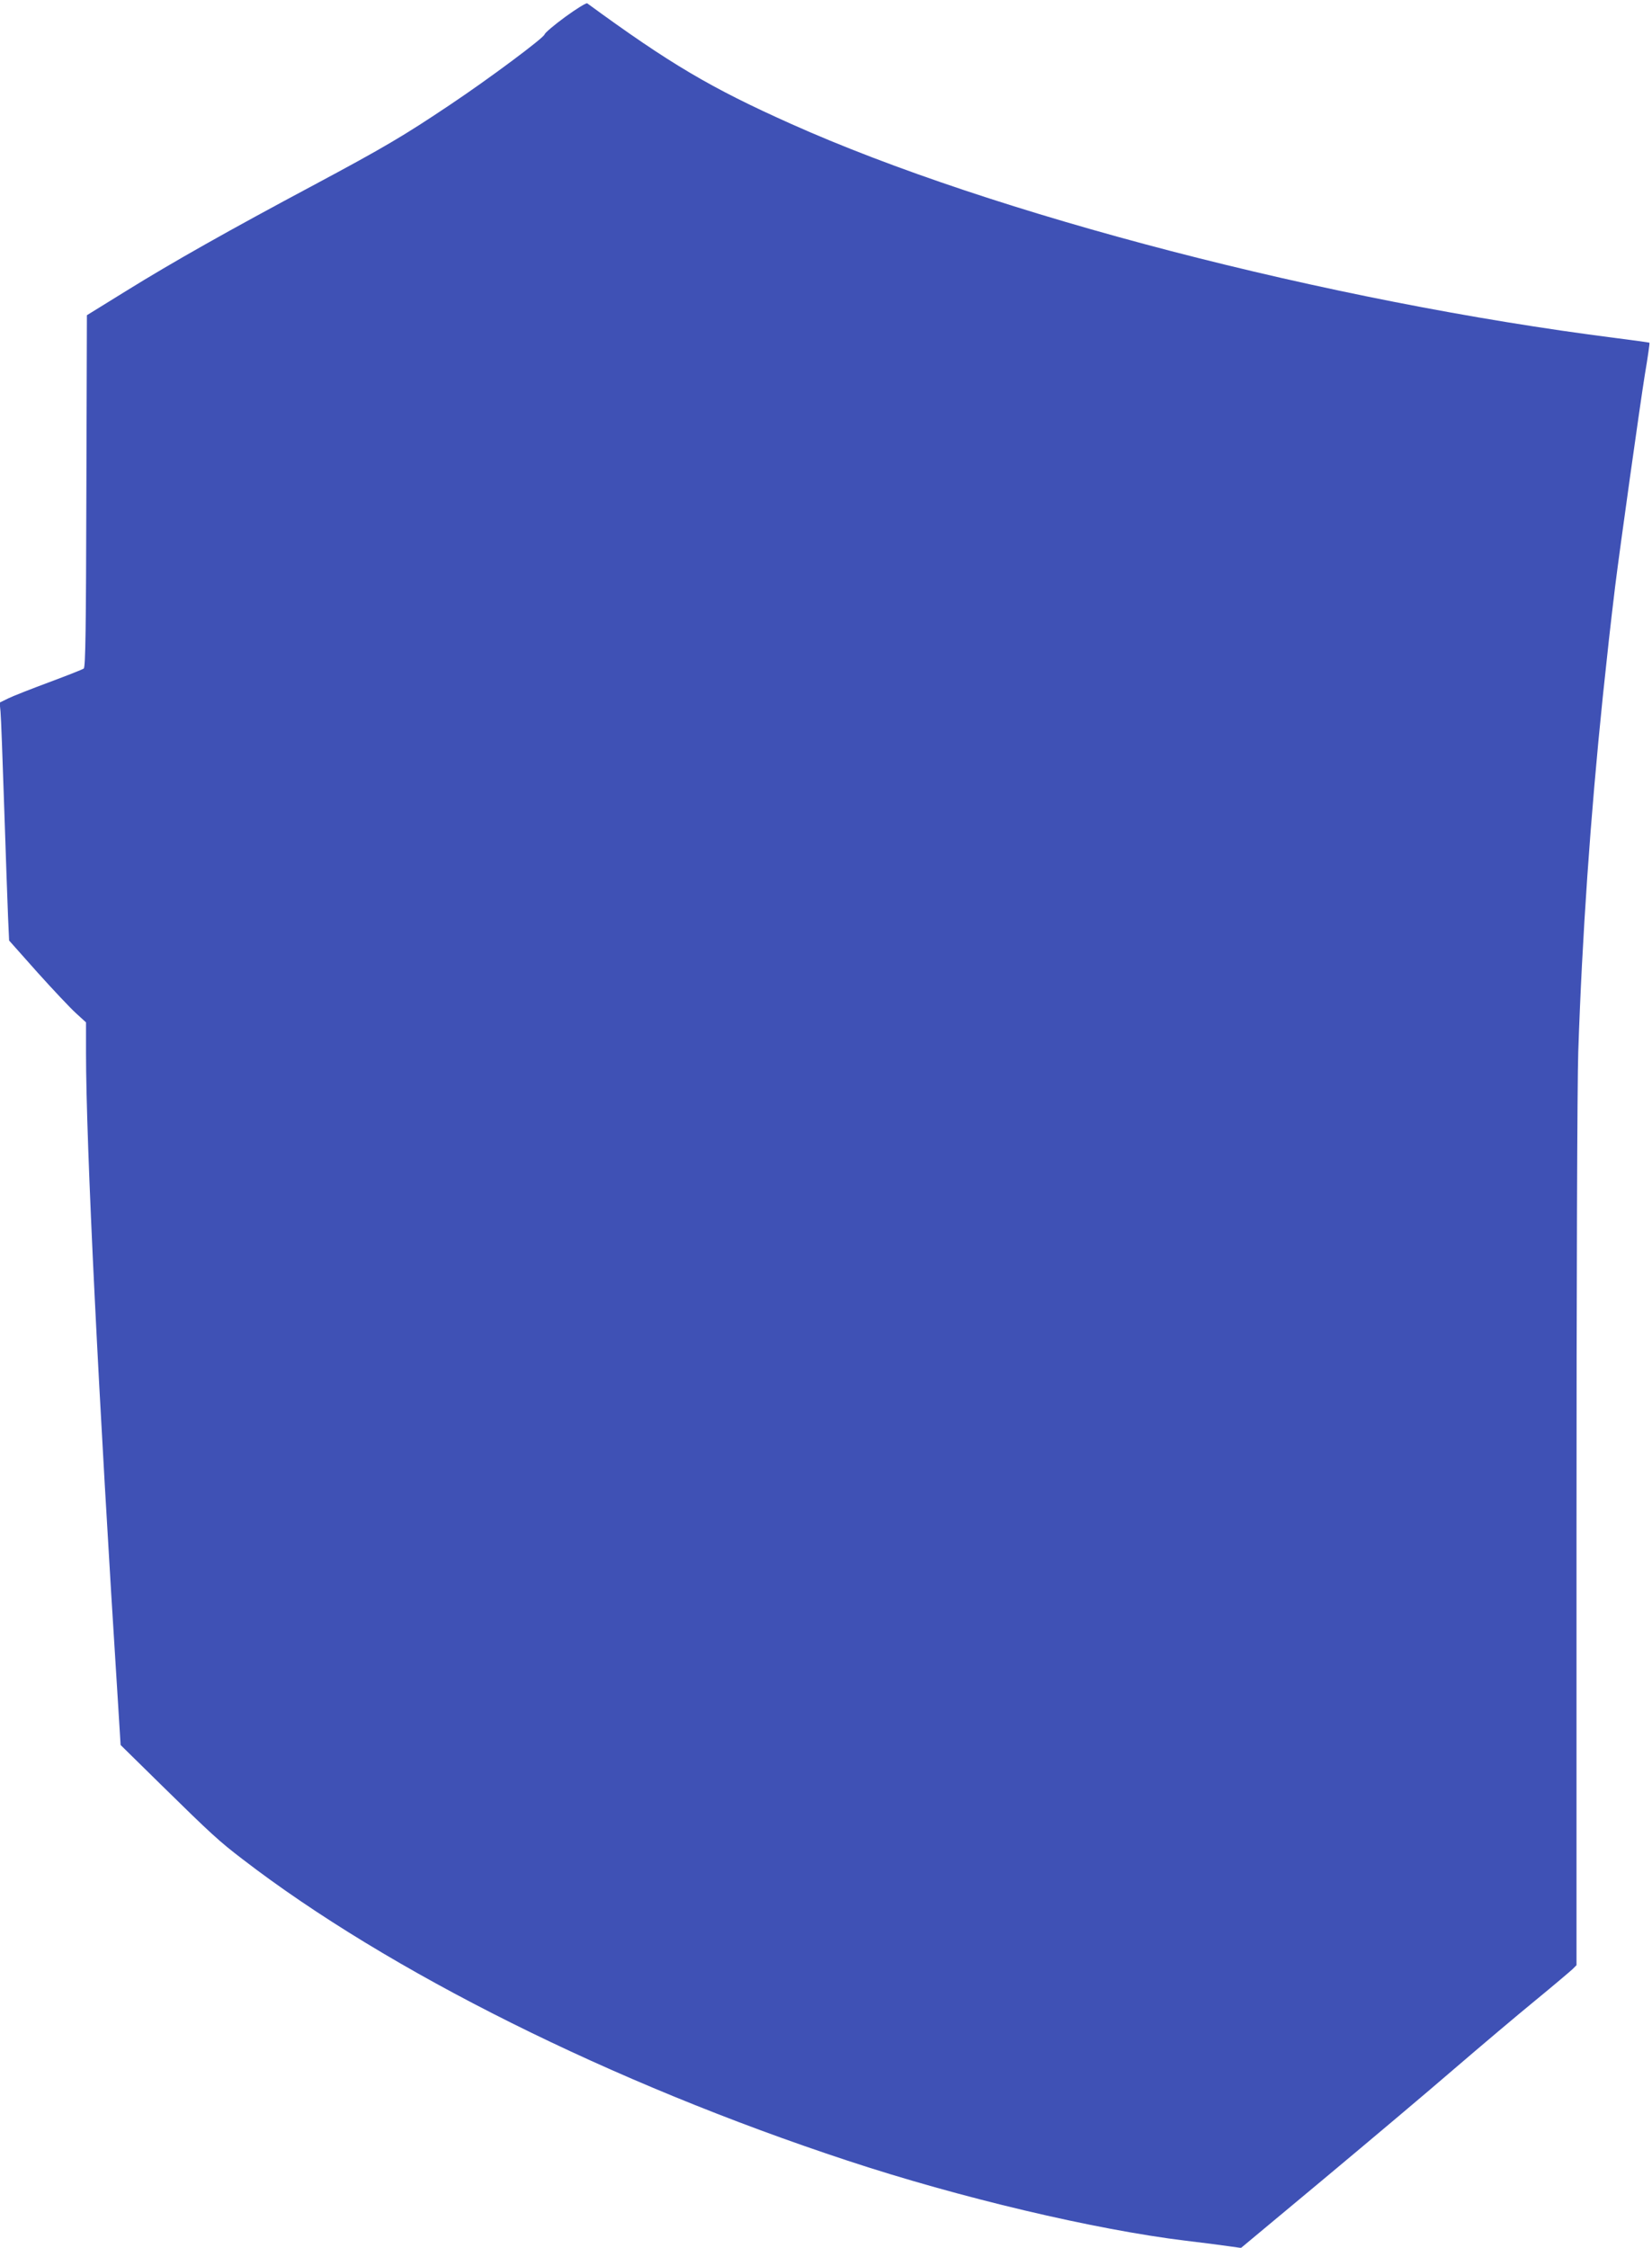 <?xml version="1.0" standalone="no"?>
<!DOCTYPE svg PUBLIC "-//W3C//DTD SVG 20010904//EN"
 "http://www.w3.org/TR/2001/REC-SVG-20010904/DTD/svg10.dtd">
<svg version="1.0" xmlns="http://www.w3.org/2000/svg"
 width="941pt" height="1280pt" viewBox="0 0 941 1280"
 preserveAspectRatio="xMidYMid meet">
<g transform="translate(0,1280) scale(0.1,-0.1)"
fill="#3f51b5" stroke="none">
<path d="M3220 12704 c-63 -46 -116 -91 -118 -100 -5 -20 -316 -252 -539 -401
-264 -177 -376 -243 -776 -457 -476 -254 -803 -438 -1072 -605 l-220 -136 -3
-1001 c-2 -785 -5 -1004 -15 -1011 -6 -5 -95 -40 -197 -78 -102 -38 -207 -79
-233 -92 l-49 -24 5 -52 c3 -29 12 -275 21 -547 9 -272 19 -554 22 -625 l6
-131 161 -181 c89 -99 188 -204 220 -233 l57 -52 0 -172 c0 -520 70 -1941 184
-3732 l13 -211 229 -225 c285 -280 333 -324 464 -424 834 -642 2107 -1276
3445 -1717 641 -212 1412 -394 1930 -457 94 -11 202 -25 242 -31 l72 -10 473
394 c260 217 595 499 743 627 149 128 356 303 460 388 105 86 200 167 213 179
l22 22 0 2453 c0 1405 4 2579 10 2748 22 657 69 1336 140 2025 28 265 41 385
70 625 27 218 143 1044 169 1205 17 98 28 181 27 183 -2 2 -89 14 -192 27
-1636 208 -3550 705 -4699 1220 -456 204 -688 341 -1160 686 -5 4 -62 -31
-125 -77z"/>
</g>
</svg>
